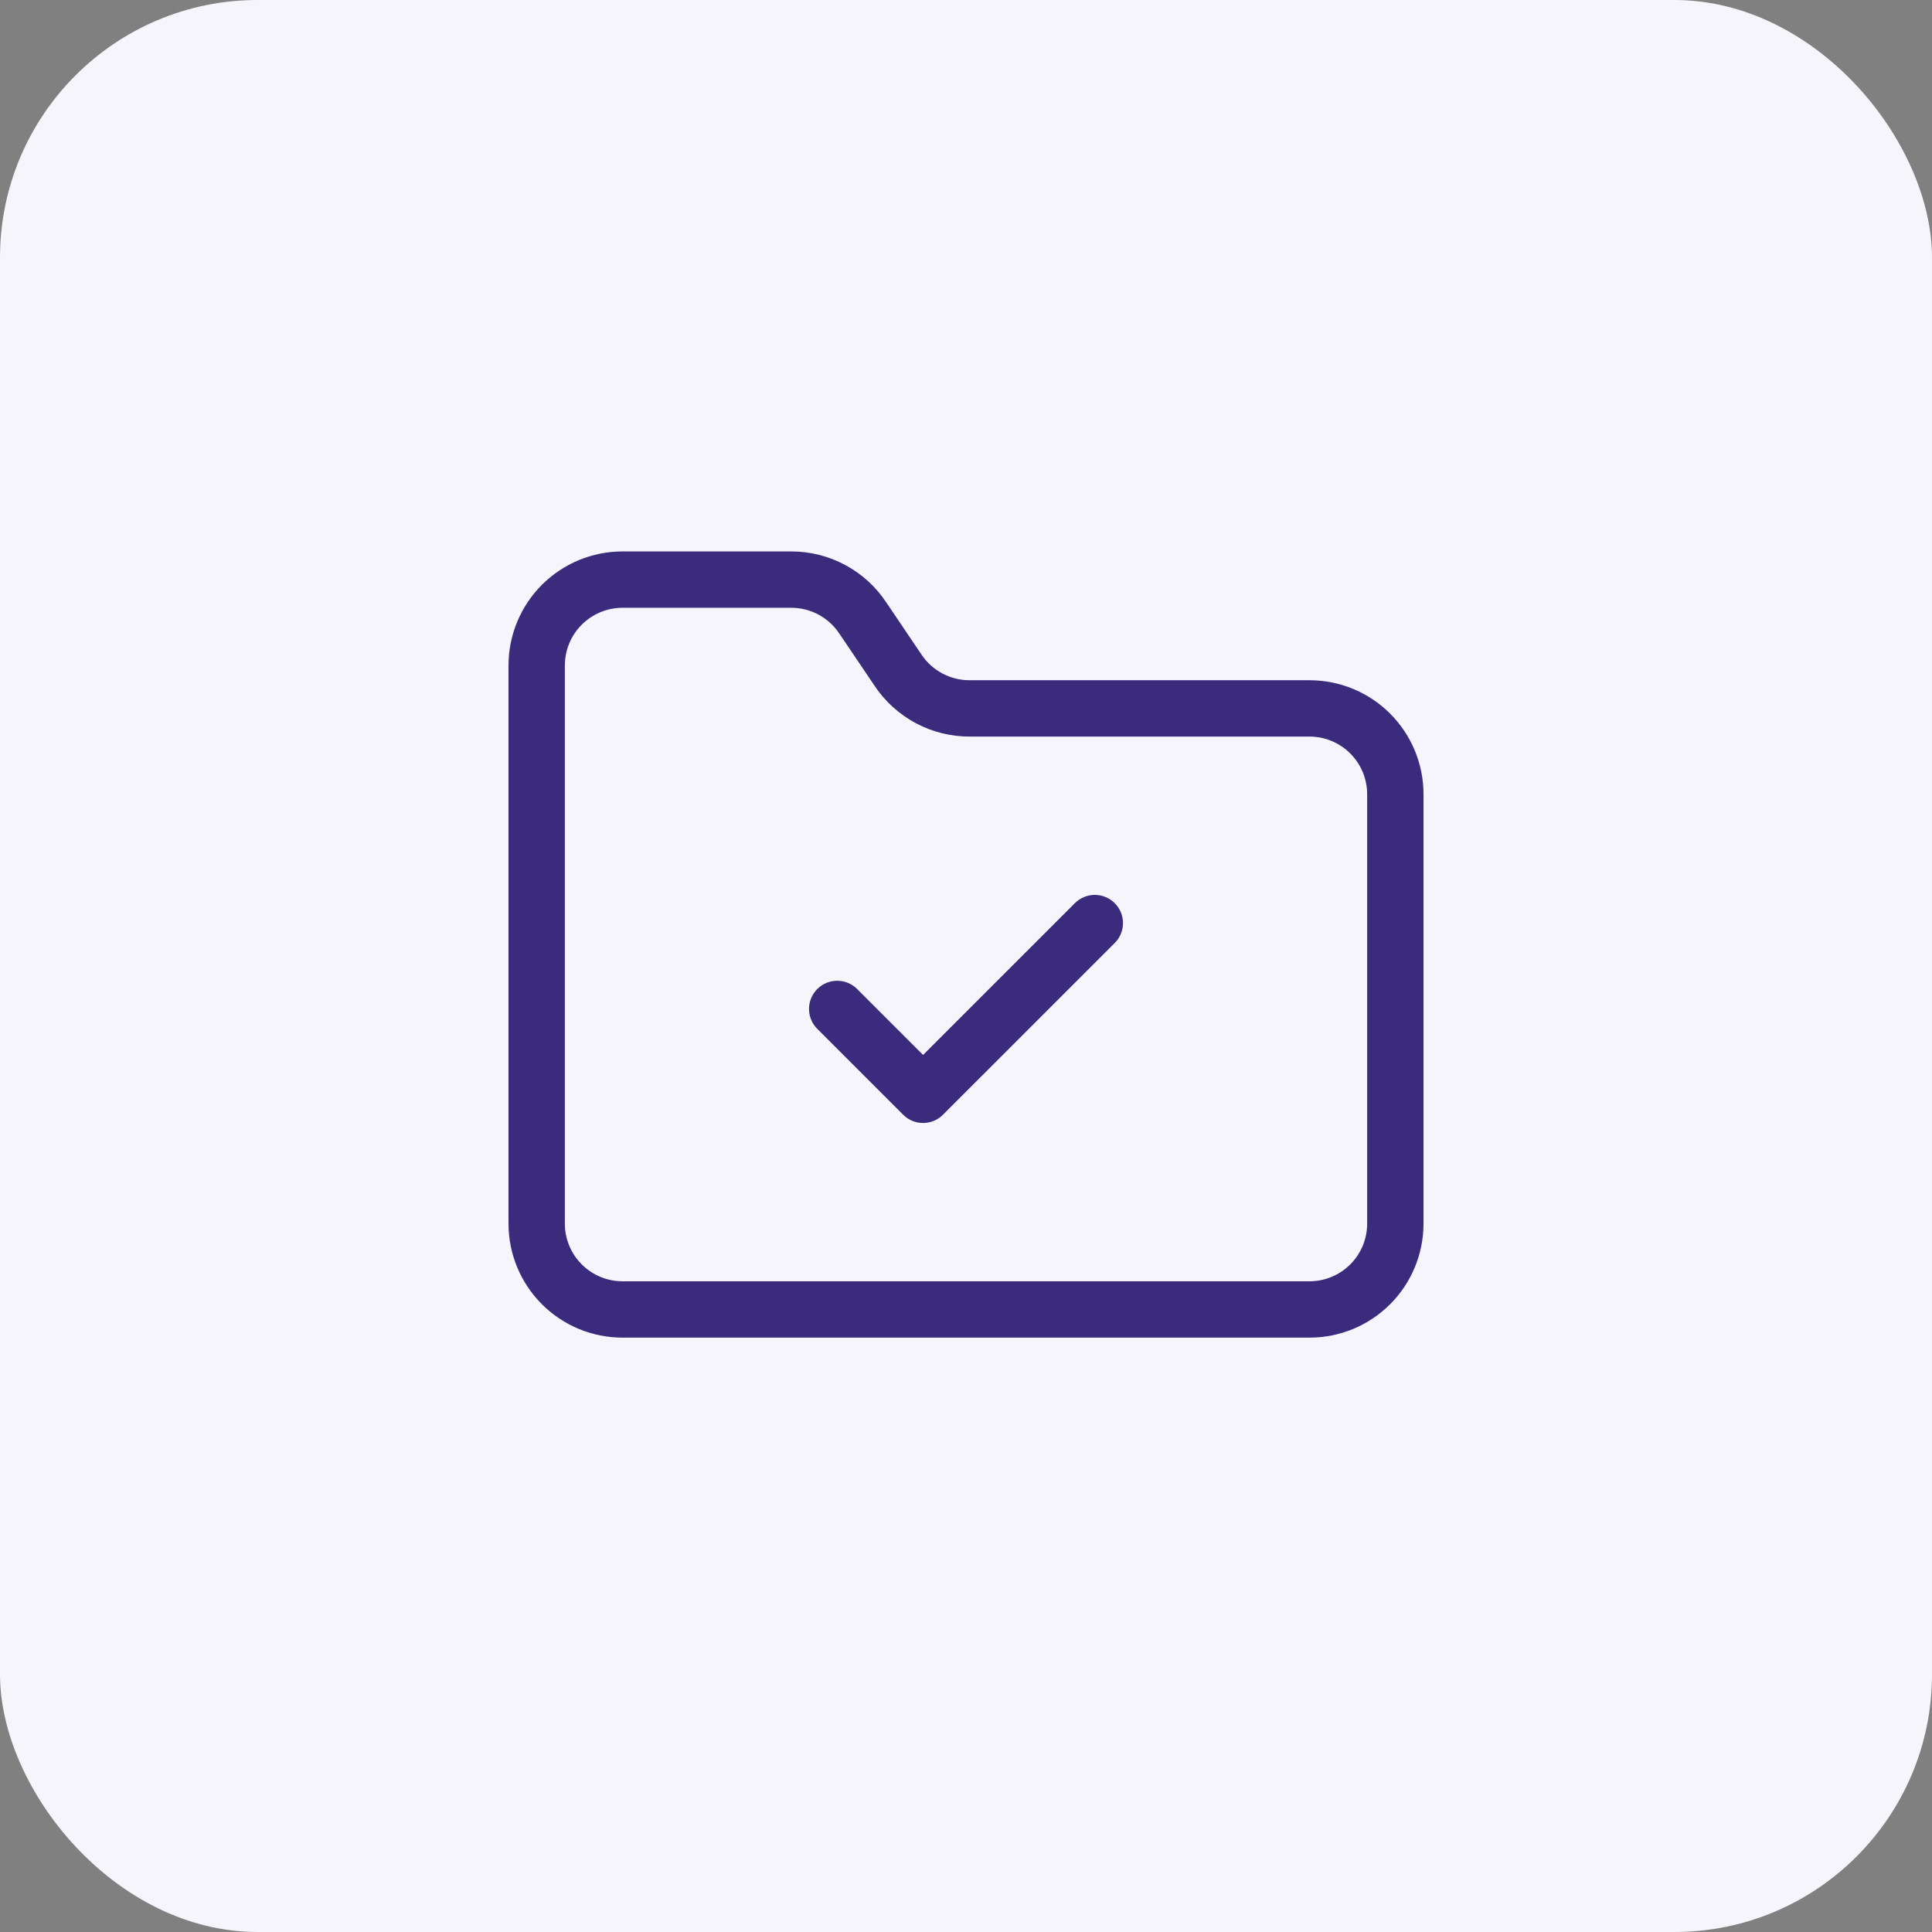 <svg width="120" height="120" viewBox="0 0 120 120" fill="none" xmlns="http://www.w3.org/2000/svg">
<rect x="0" y="0" width="120" height="120" fill="#808080" stroke="none"/>
<rect width="120" height="120" rx="16" fill="#F6F5FC"/>
<path d="M81.334 81.333C82.749 81.333 84.105 80.771 85.105 79.771C86.105 78.771 86.667 77.415 86.667 76V49.333C86.667 47.919 86.105 46.562 85.105 45.562C84.105 44.562 82.749 44 81.334 44H60.267C59.375 44.009 58.495 43.794 57.708 43.374C56.921 42.955 56.251 42.345 55.761 41.6L53.601 38.4C53.115 37.663 52.454 37.057 51.677 36.638C50.899 36.219 50.03 36 49.147 36H38.667C37.253 36 35.896 36.562 34.896 37.562C33.896 38.562 33.334 39.919 33.334 41.333V76C33.334 77.415 33.896 78.771 34.896 79.771C35.896 80.771 37.253 81.333 38.667 81.333H81.334Z" stroke="#3A2B7C" stroke-width="3.5" stroke-linecap="round" stroke-linejoin="round"/>
<path d="M52 62.667L57.333 68L68 57.334" stroke="#3A2B7C" stroke-width="3.5" stroke-linecap="round" stroke-linejoin="round"/>
</svg>
